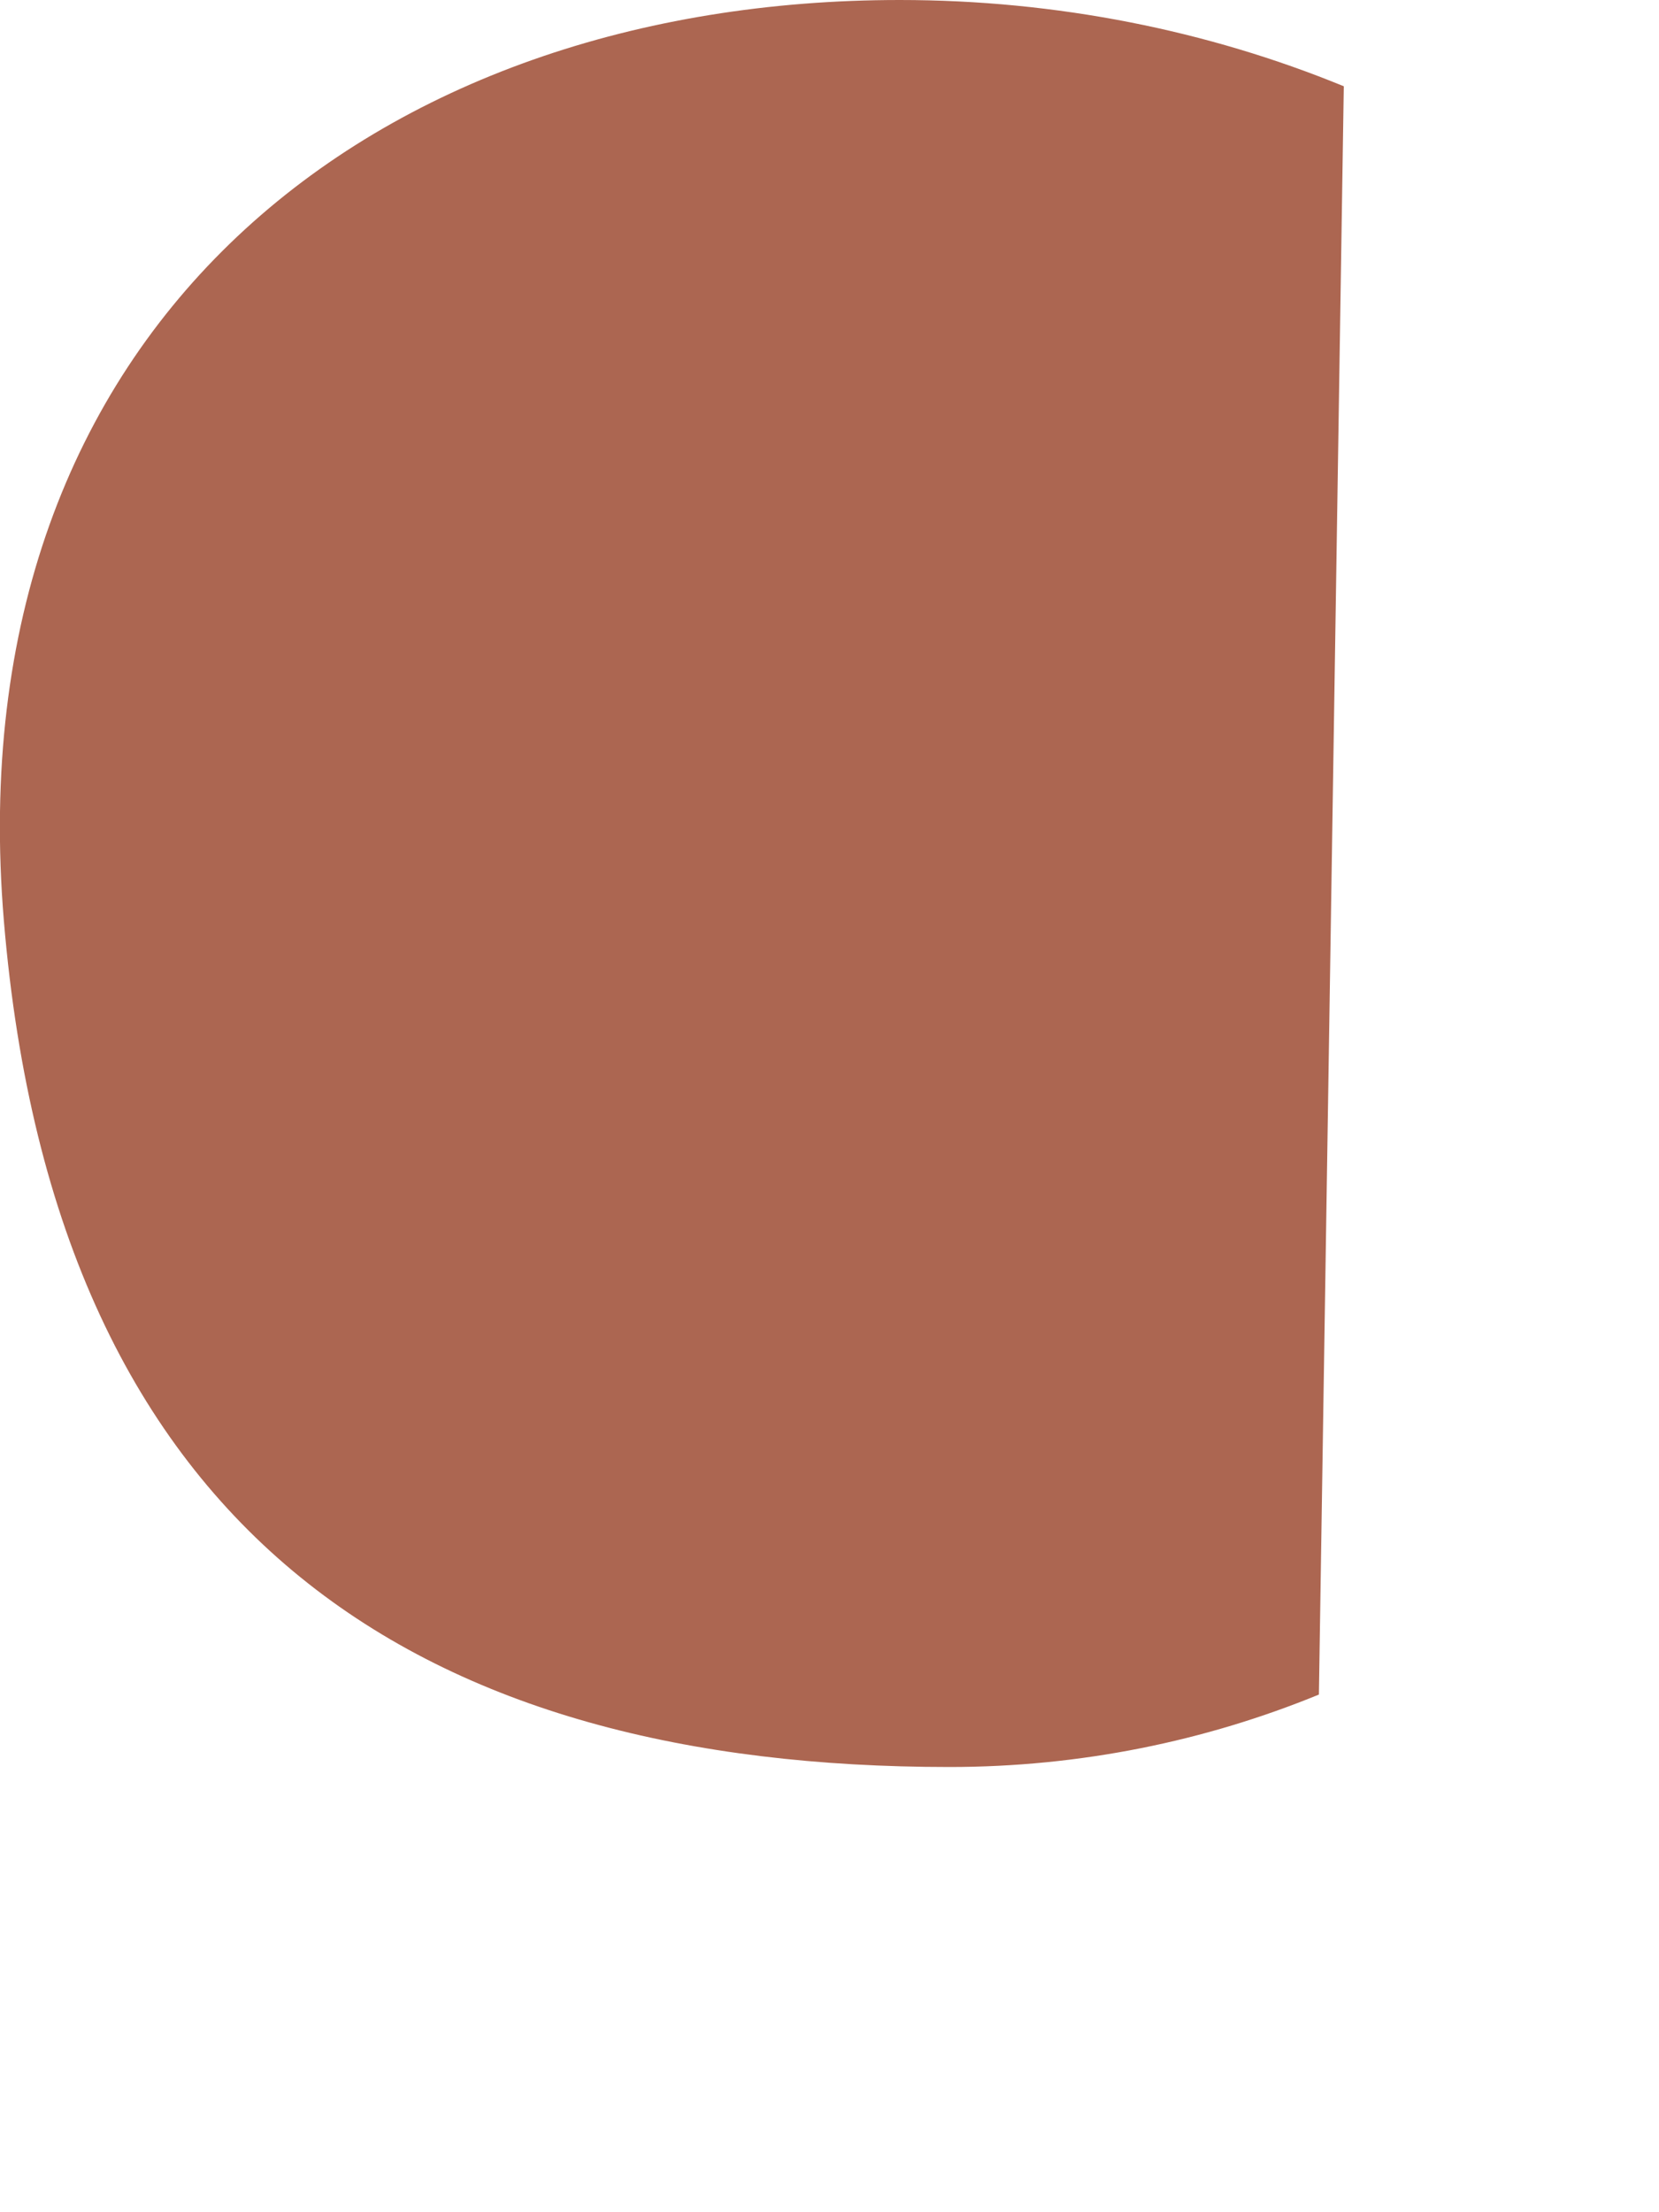 <?xml version="1.0" encoding="utf-8"?>
<svg xmlns="http://www.w3.org/2000/svg" fill="none" height="100%" overflow="visible" preserveAspectRatio="none" style="display: block;" viewBox="0 0 3 4" width="100%">
<path d="M2.385 3.064C2.18 3.148 1.954 3.195 1.717 3.195C0.773 3.195 0.101 2.79 0.007 1.665C-0.083 0.585 0.683 0 1.627 0C1.91 0 2.184 0.055 2.43 0.156L2.385 3.064Z" fill="#AC6651" id="Ellipse 36"/>
</svg>